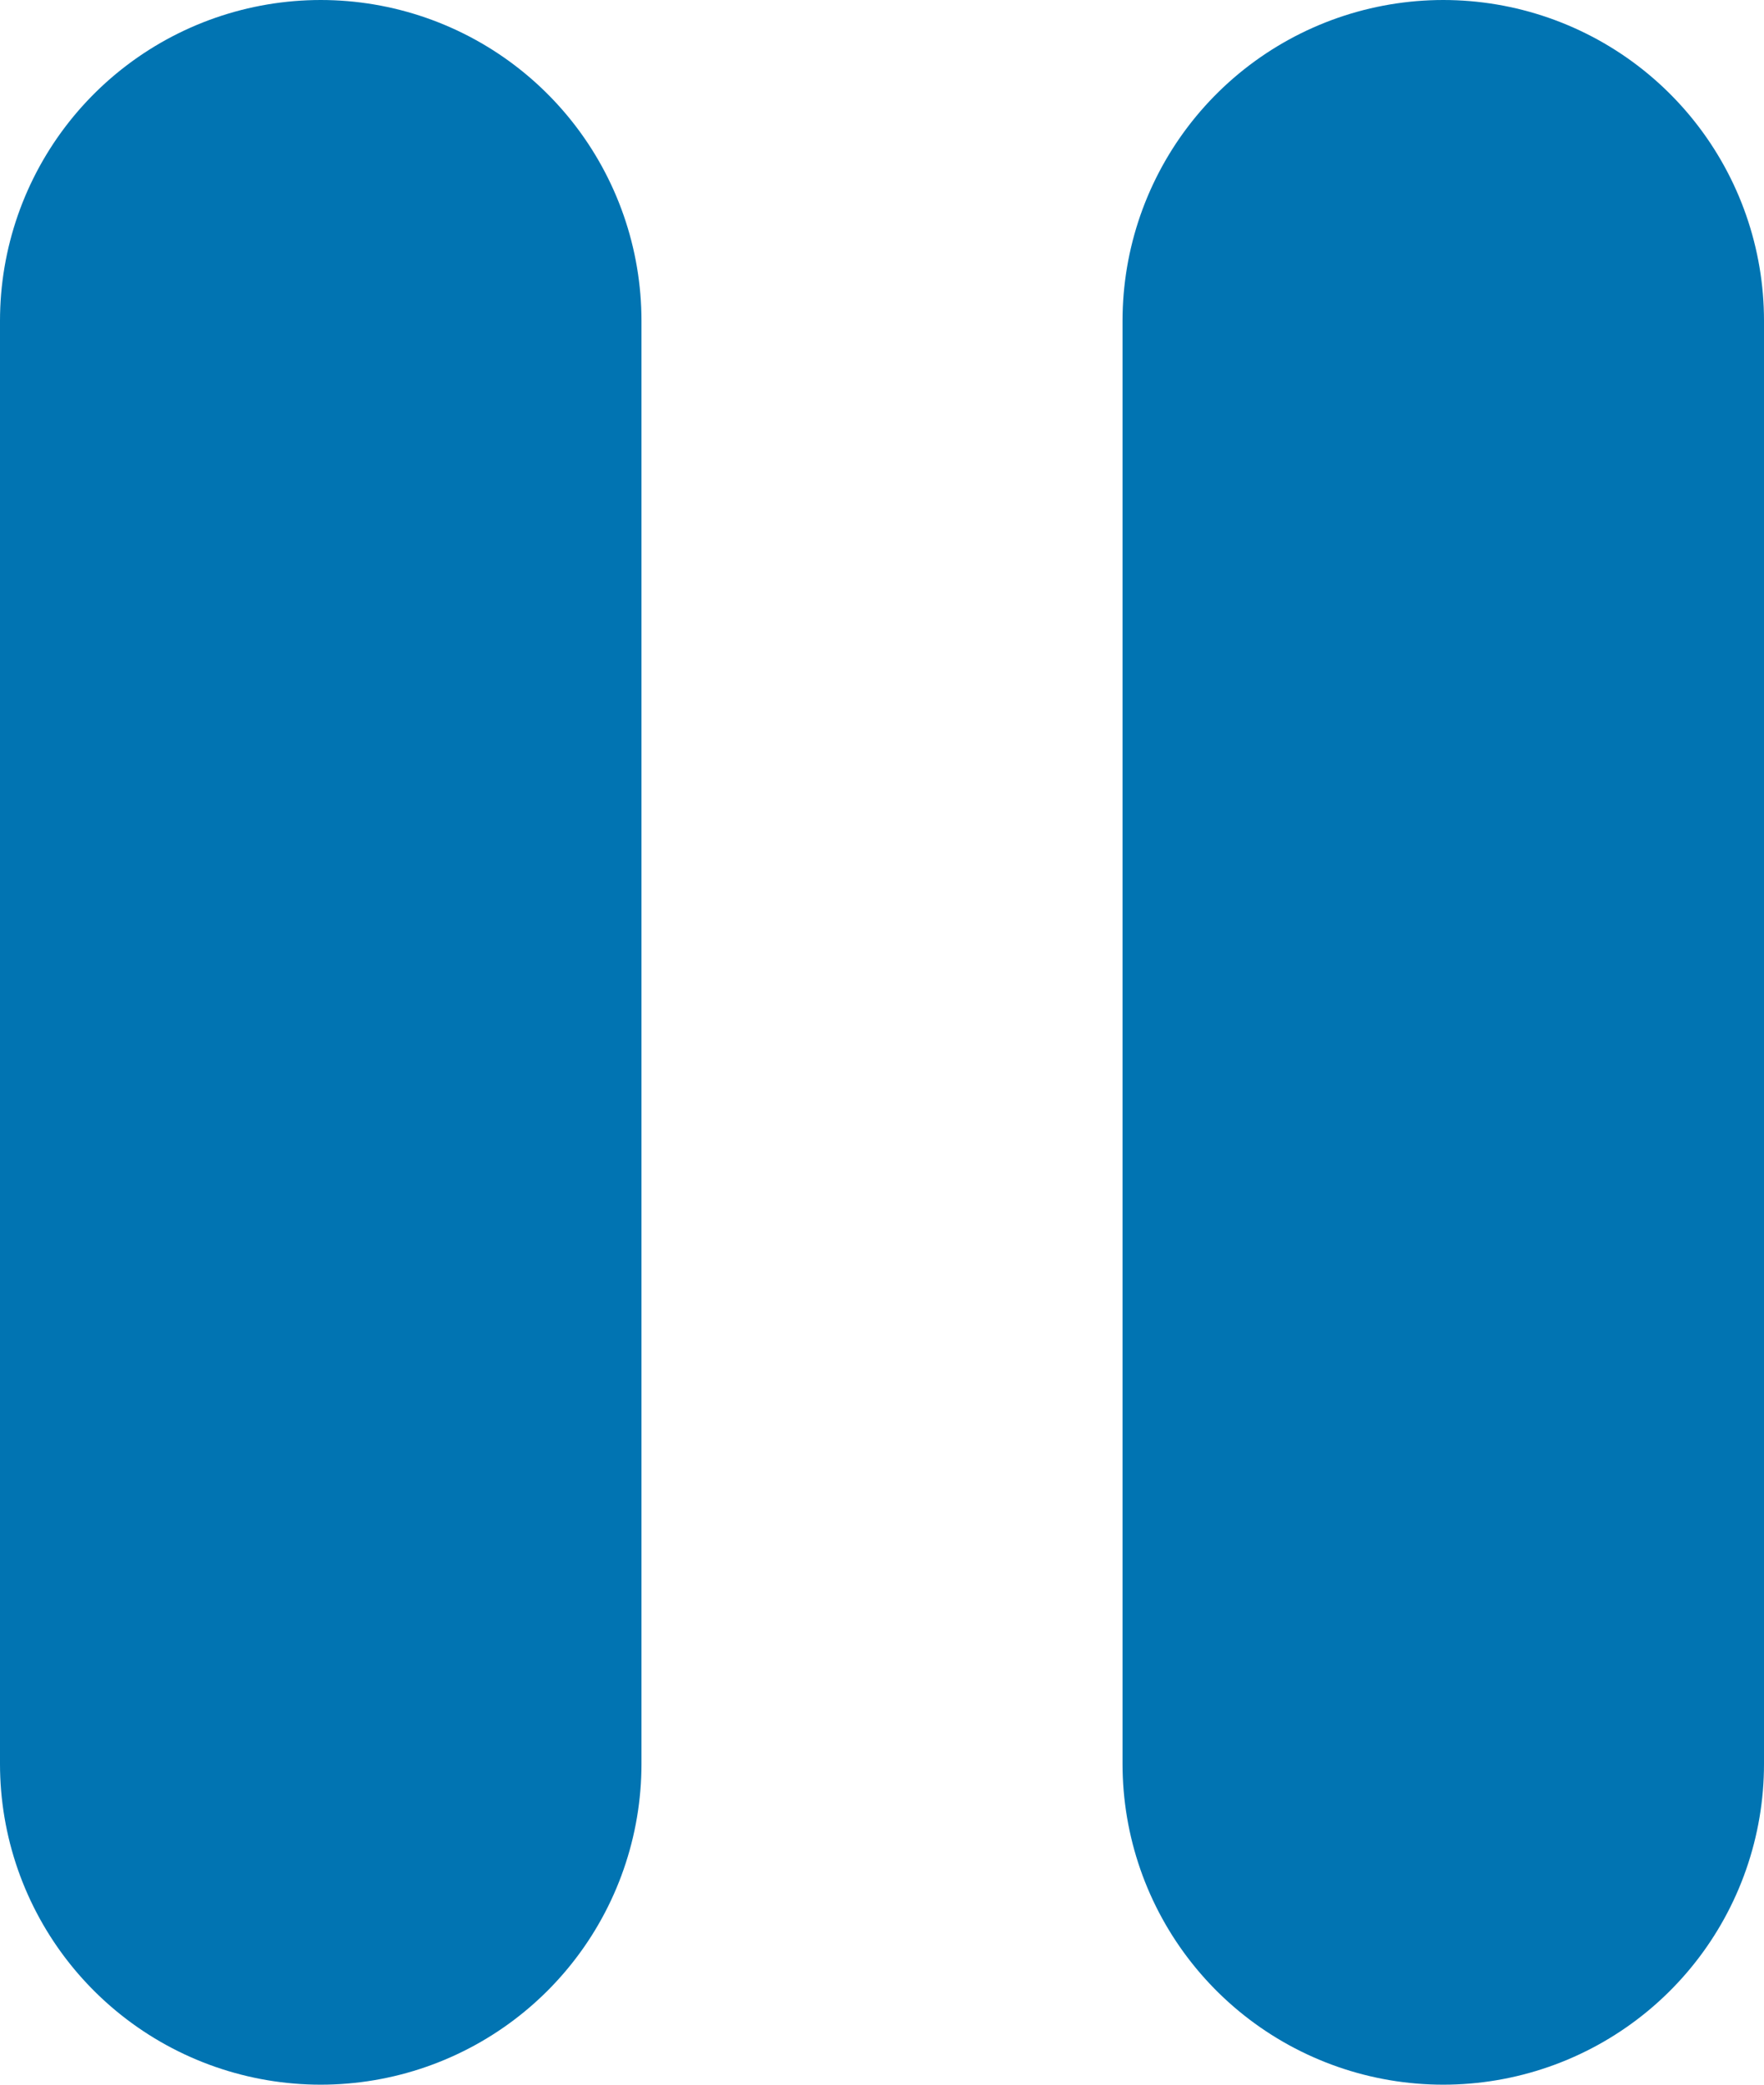 <svg width="11" height="13" viewBox="0 0 11 13" fill="none" xmlns="http://www.w3.org/2000/svg">
	<line x1="2" y1="2" x2="2" y2="11" stroke="#0174B2" stroke-width="4" stroke-linecap="round"/>
	<line x1="9" y1="2" x2="9" y2="11" stroke="#0174B2" stroke-width="4" stroke-linecap="round"/>
</svg>